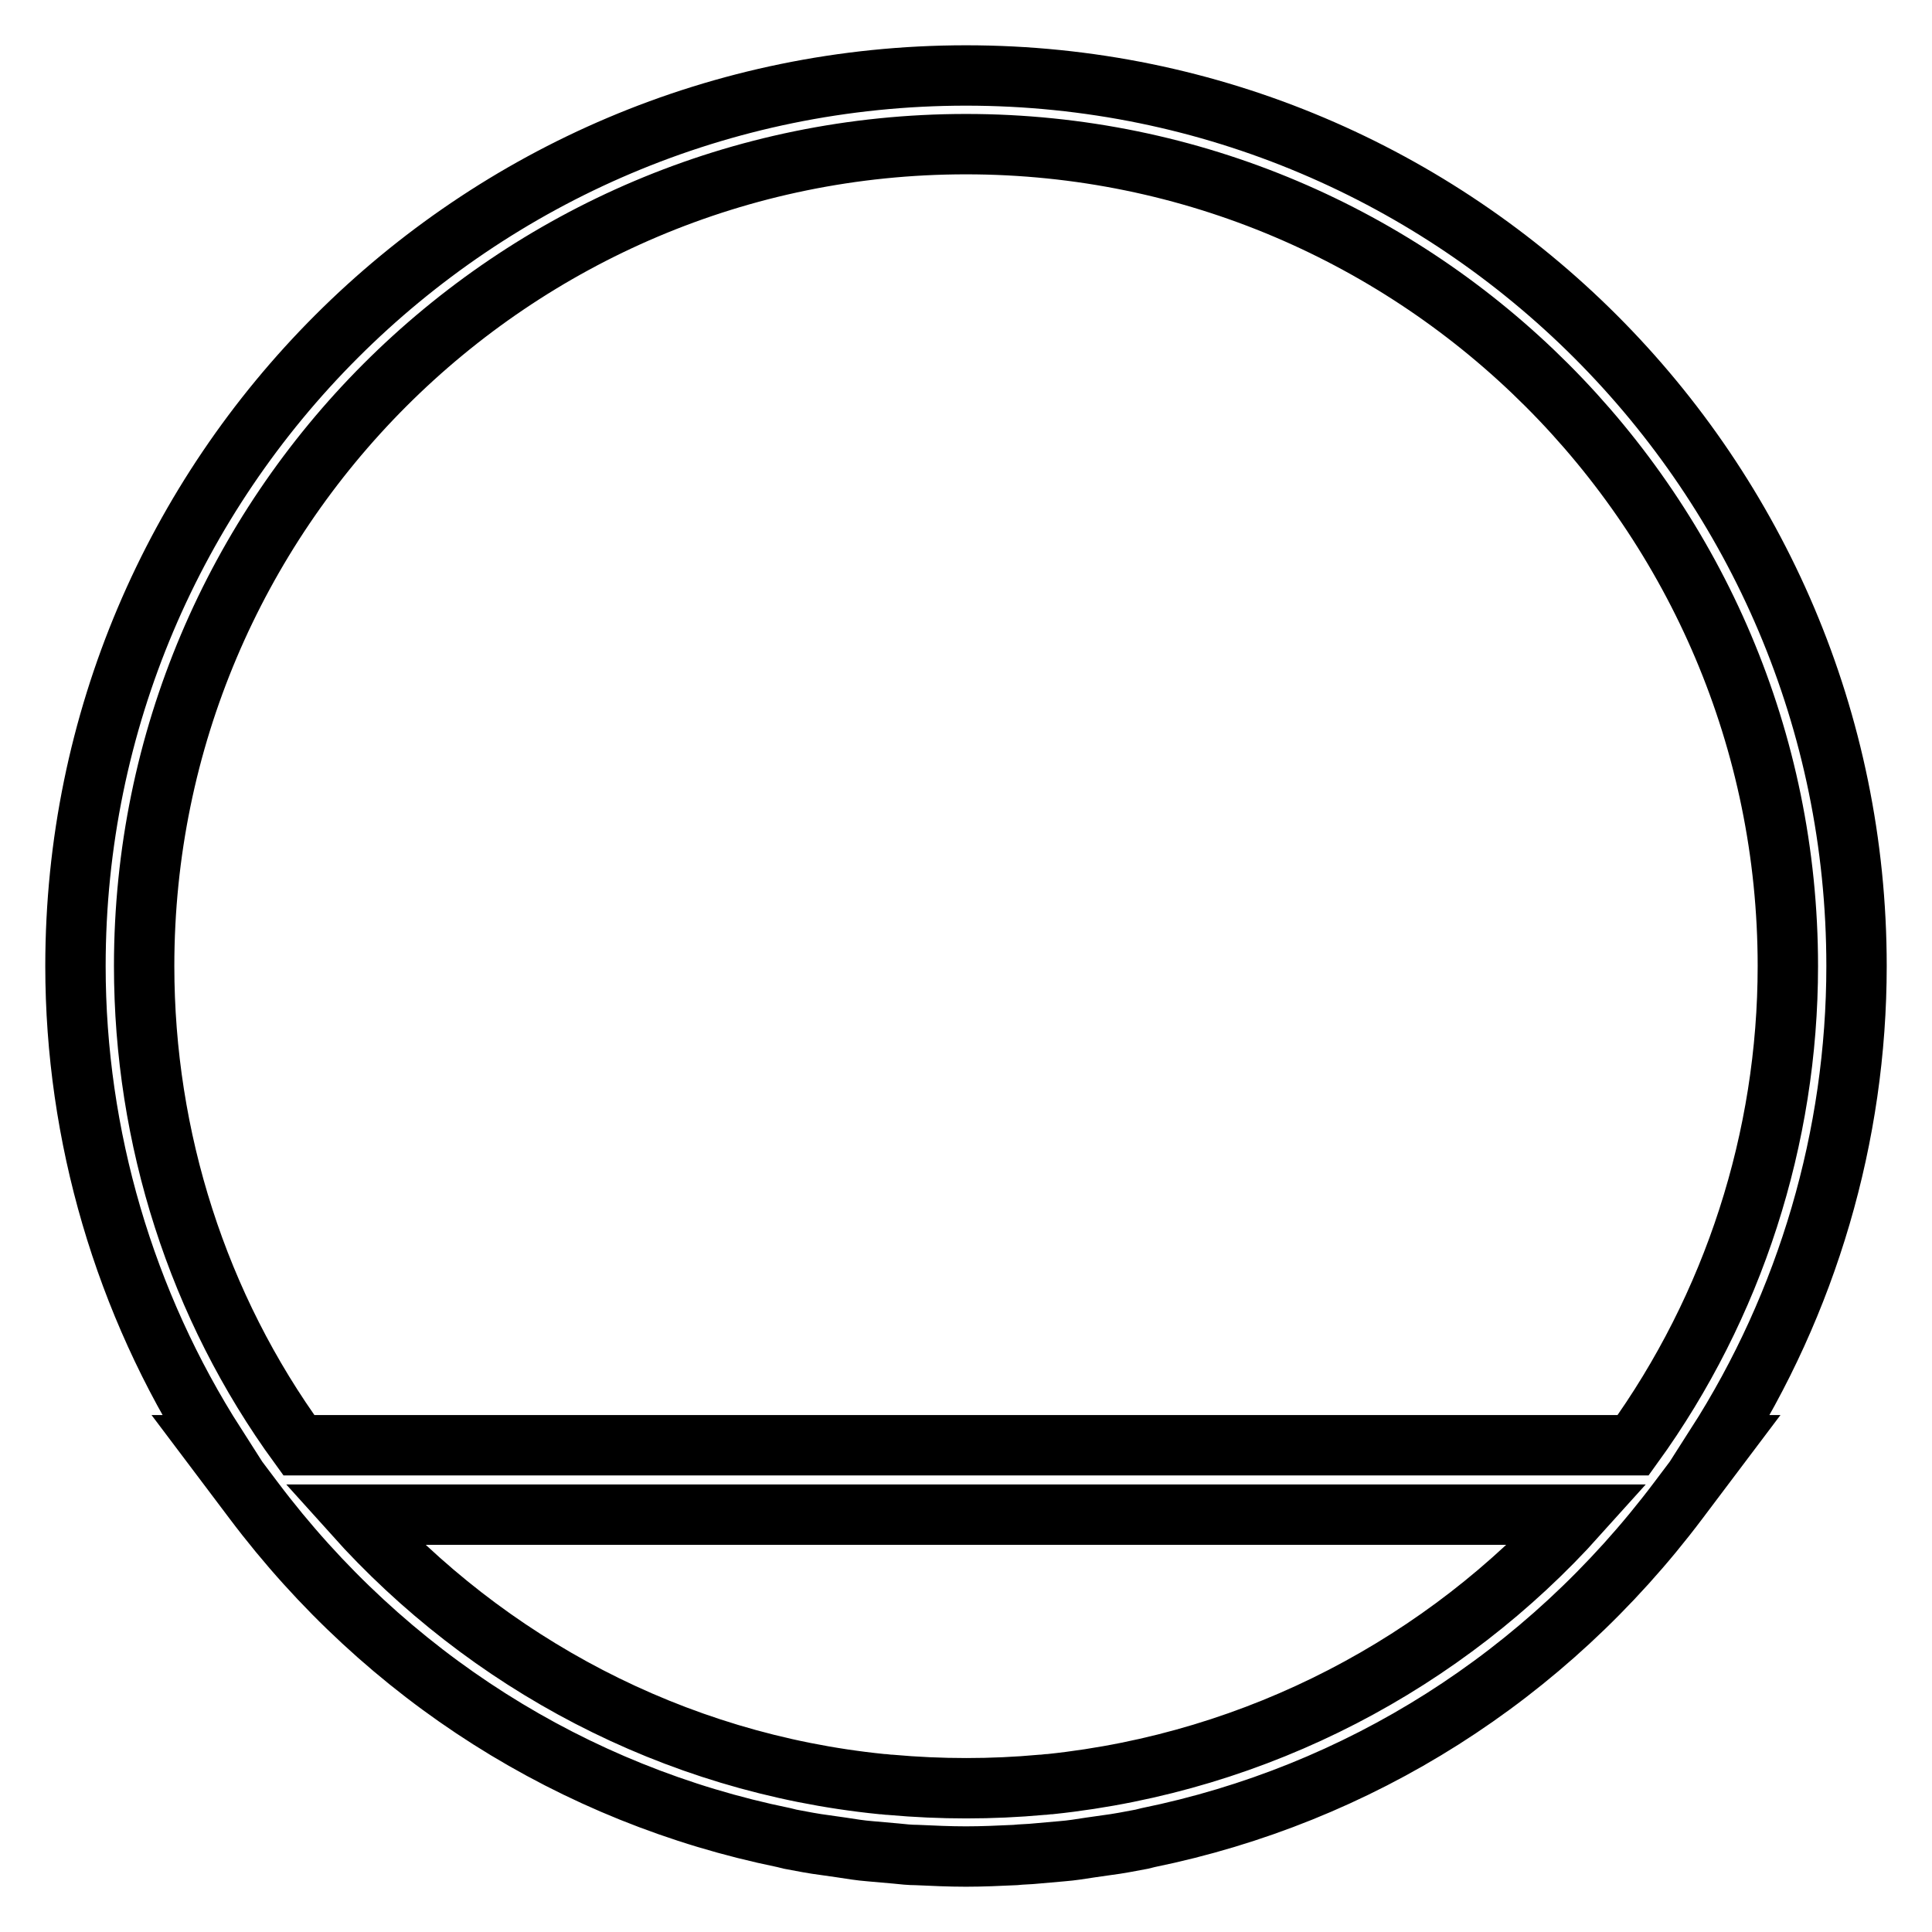 <?xml version="1.0" encoding="utf-8"?>
<!-- Svg Vector Icons : http://www.onlinewebfonts.com/icon -->
<!DOCTYPE svg PUBLIC "-//W3C//DTD SVG 1.1//EN" "http://www.w3.org/Graphics/SVG/1.1/DTD/svg11.dtd">
<svg version="1.1" xmlns="http://www.w3.org/2000/svg" xmlns:xlink="http://www.w3.org/1999/xlink" x="0px" y="0px" viewBox="0 0 256 256" enable-background="new 0 0 256 256" xml:space="preserve">
<g> <path stroke-width="8" fill-opacity="0" stroke="#000000"  d="M246,128c0-65.1-52.9-118-118-118C62.9,10,10,62.9,10,128c0,22.5,6.5,44.6,18.6,63.5h-0.5l5.5,7.3 c17.6,23.4,42.4,39,70.3,44.7l0.8,0.2c1.6,0.3,3.1,0.6,4.7,0.8c0.7,0.1,1.4,0.2,2.1,0.3c1.3,0.2,2.5,0.4,3.8,0.5 c1.1,0.1,2.3,0.2,3.4,0.3c0.9,0.1,1.9,0.2,2.8,0.2c2.2,0.1,4.3,0.2,6.5,0.2c2.2,0,4.3-0.1,6.5-0.2c0.9-0.1,1.9-0.1,2.8-0.2 c1.2-0.1,2.3-0.2,3.4-0.3c1.3-0.1,2.5-0.3,3.8-0.5c0.7-0.1,1.4-0.2,2.1-0.3c1.6-0.2,3.1-0.5,4.7-0.8l0.8-0.2 c27.9-5.7,52.7-21.3,70.3-44.7l5.5-7.3h-0.5C239.5,172.6,246,150.5,246,128z M19.1,128C19.1,67.9,67.9,19.1,128,19.1 c60.1,0,108.9,48.9,108.9,108.9c0,22.8-7.2,45.1-20.5,63.5H39.6C26.2,173.1,19.1,150.8,19.1,128z M139.2,236.4 c-0.4,0-0.8,0.1-1.2,0.1c-6.6,0.6-13.3,0.6-20,0c-0.4,0-0.8-0.1-1.2-0.1c-27.7-2.8-52.3-16.1-69.9-35.7h162.2 C191.5,220.3,166.8,233.5,139.2,236.4L139.2,236.4z"/></g>
</svg>
